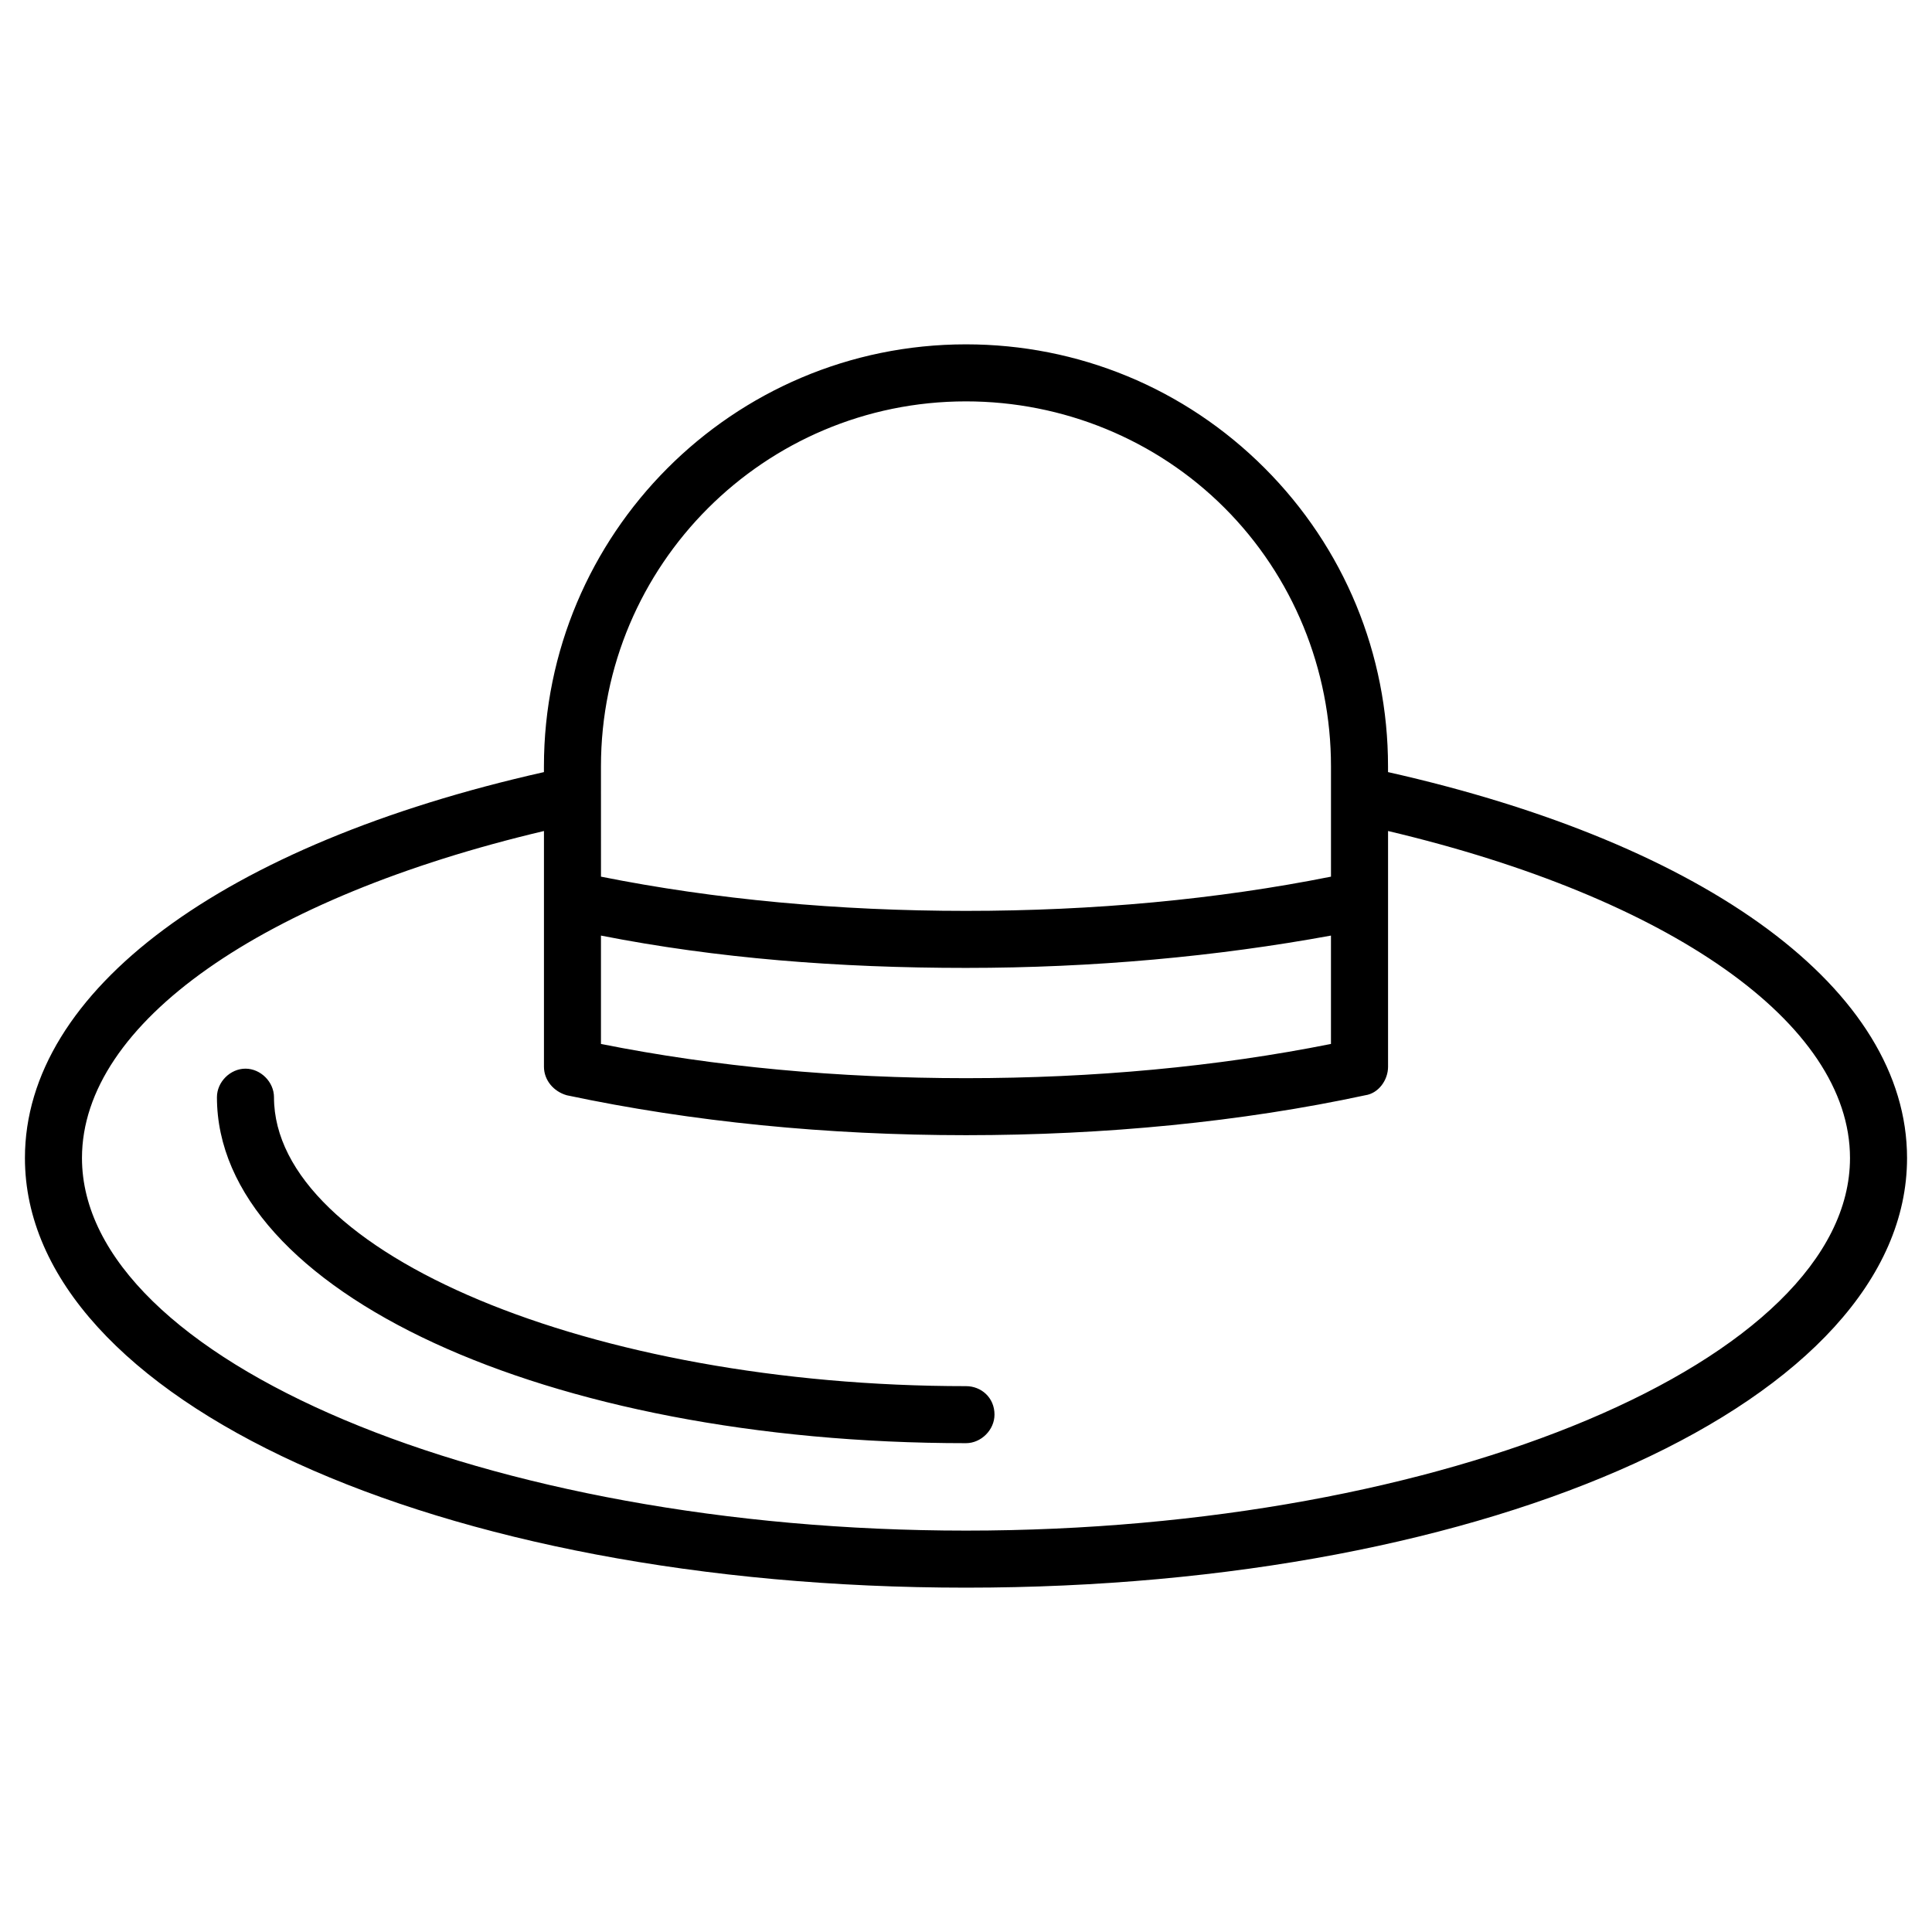 <?xml version="1.0" encoding="UTF-8"?>
<!-- Uploaded to: ICON Repo, www.svgrepo.com, Generator: ICON Repo Mixer Tools -->
<svg fill="#000000" width="800px" height="800px" version="1.1" viewBox="144 144 512 512" xmlns="http://www.w3.org/2000/svg">
 <path d="m511.84 348.61v-1.512c0-29.727-11.586-57.938-32.746-79.098s-49.375-32.746-79.098-32.746c-61.969 0-111.85 50.383-111.85 111.85v1.512c-85.145 19.141-137.54 57.934-137.54 102.27 0 63.984 109.33 113.86 249.39 113.86s249.39-49.879 249.39-113.86c-0.004-44.336-52.398-83.129-137.54-102.27zm-208.58 43.328c30.73 6.047 62.977 8.566 96.73 8.566s66.504-3.023 96.73-8.566v28.719c-30.23 6.047-62.977 9.07-96.73 9.07s-66.504-3.023-96.73-9.07zm0-44.84c0-53.402 43.328-96.73 96.73-96.73 25.695 0 50.383 10.078 68.52 28.215s28.215 42.824 28.215 68.52v29.219c-30.23 6.047-62.977 9.07-96.73 9.07s-66.504-3.023-96.73-9.07l-0.004-21.664zm96.734 202.53c-126.96 0-234.27-45.344-234.27-98.746 0-35.77 47.863-69.023 122.43-86.656v62.473c0 3.527 2.519 6.551 6.047 7.559 33.25 7.055 69.023 10.578 105.8 10.578s73.051-3.527 105.8-10.578c3.527-0.504 6.047-4.031 6.047-7.559v-62.473c74.555 17.637 122.42 50.887 122.42 86.656 0 53.402-107.31 98.746-234.27 98.746zm7.555-30.73c0 4.031-3.527 7.559-7.559 7.559-111.34 0-198.5-40.305-198.5-91.691 0-4.031 3.527-7.559 7.559-7.559s7.559 3.527 7.559 7.559c0 41.312 84.137 76.578 183.39 76.578 4.027-0.004 7.555 3.019 7.555 7.555z"/>
</svg>